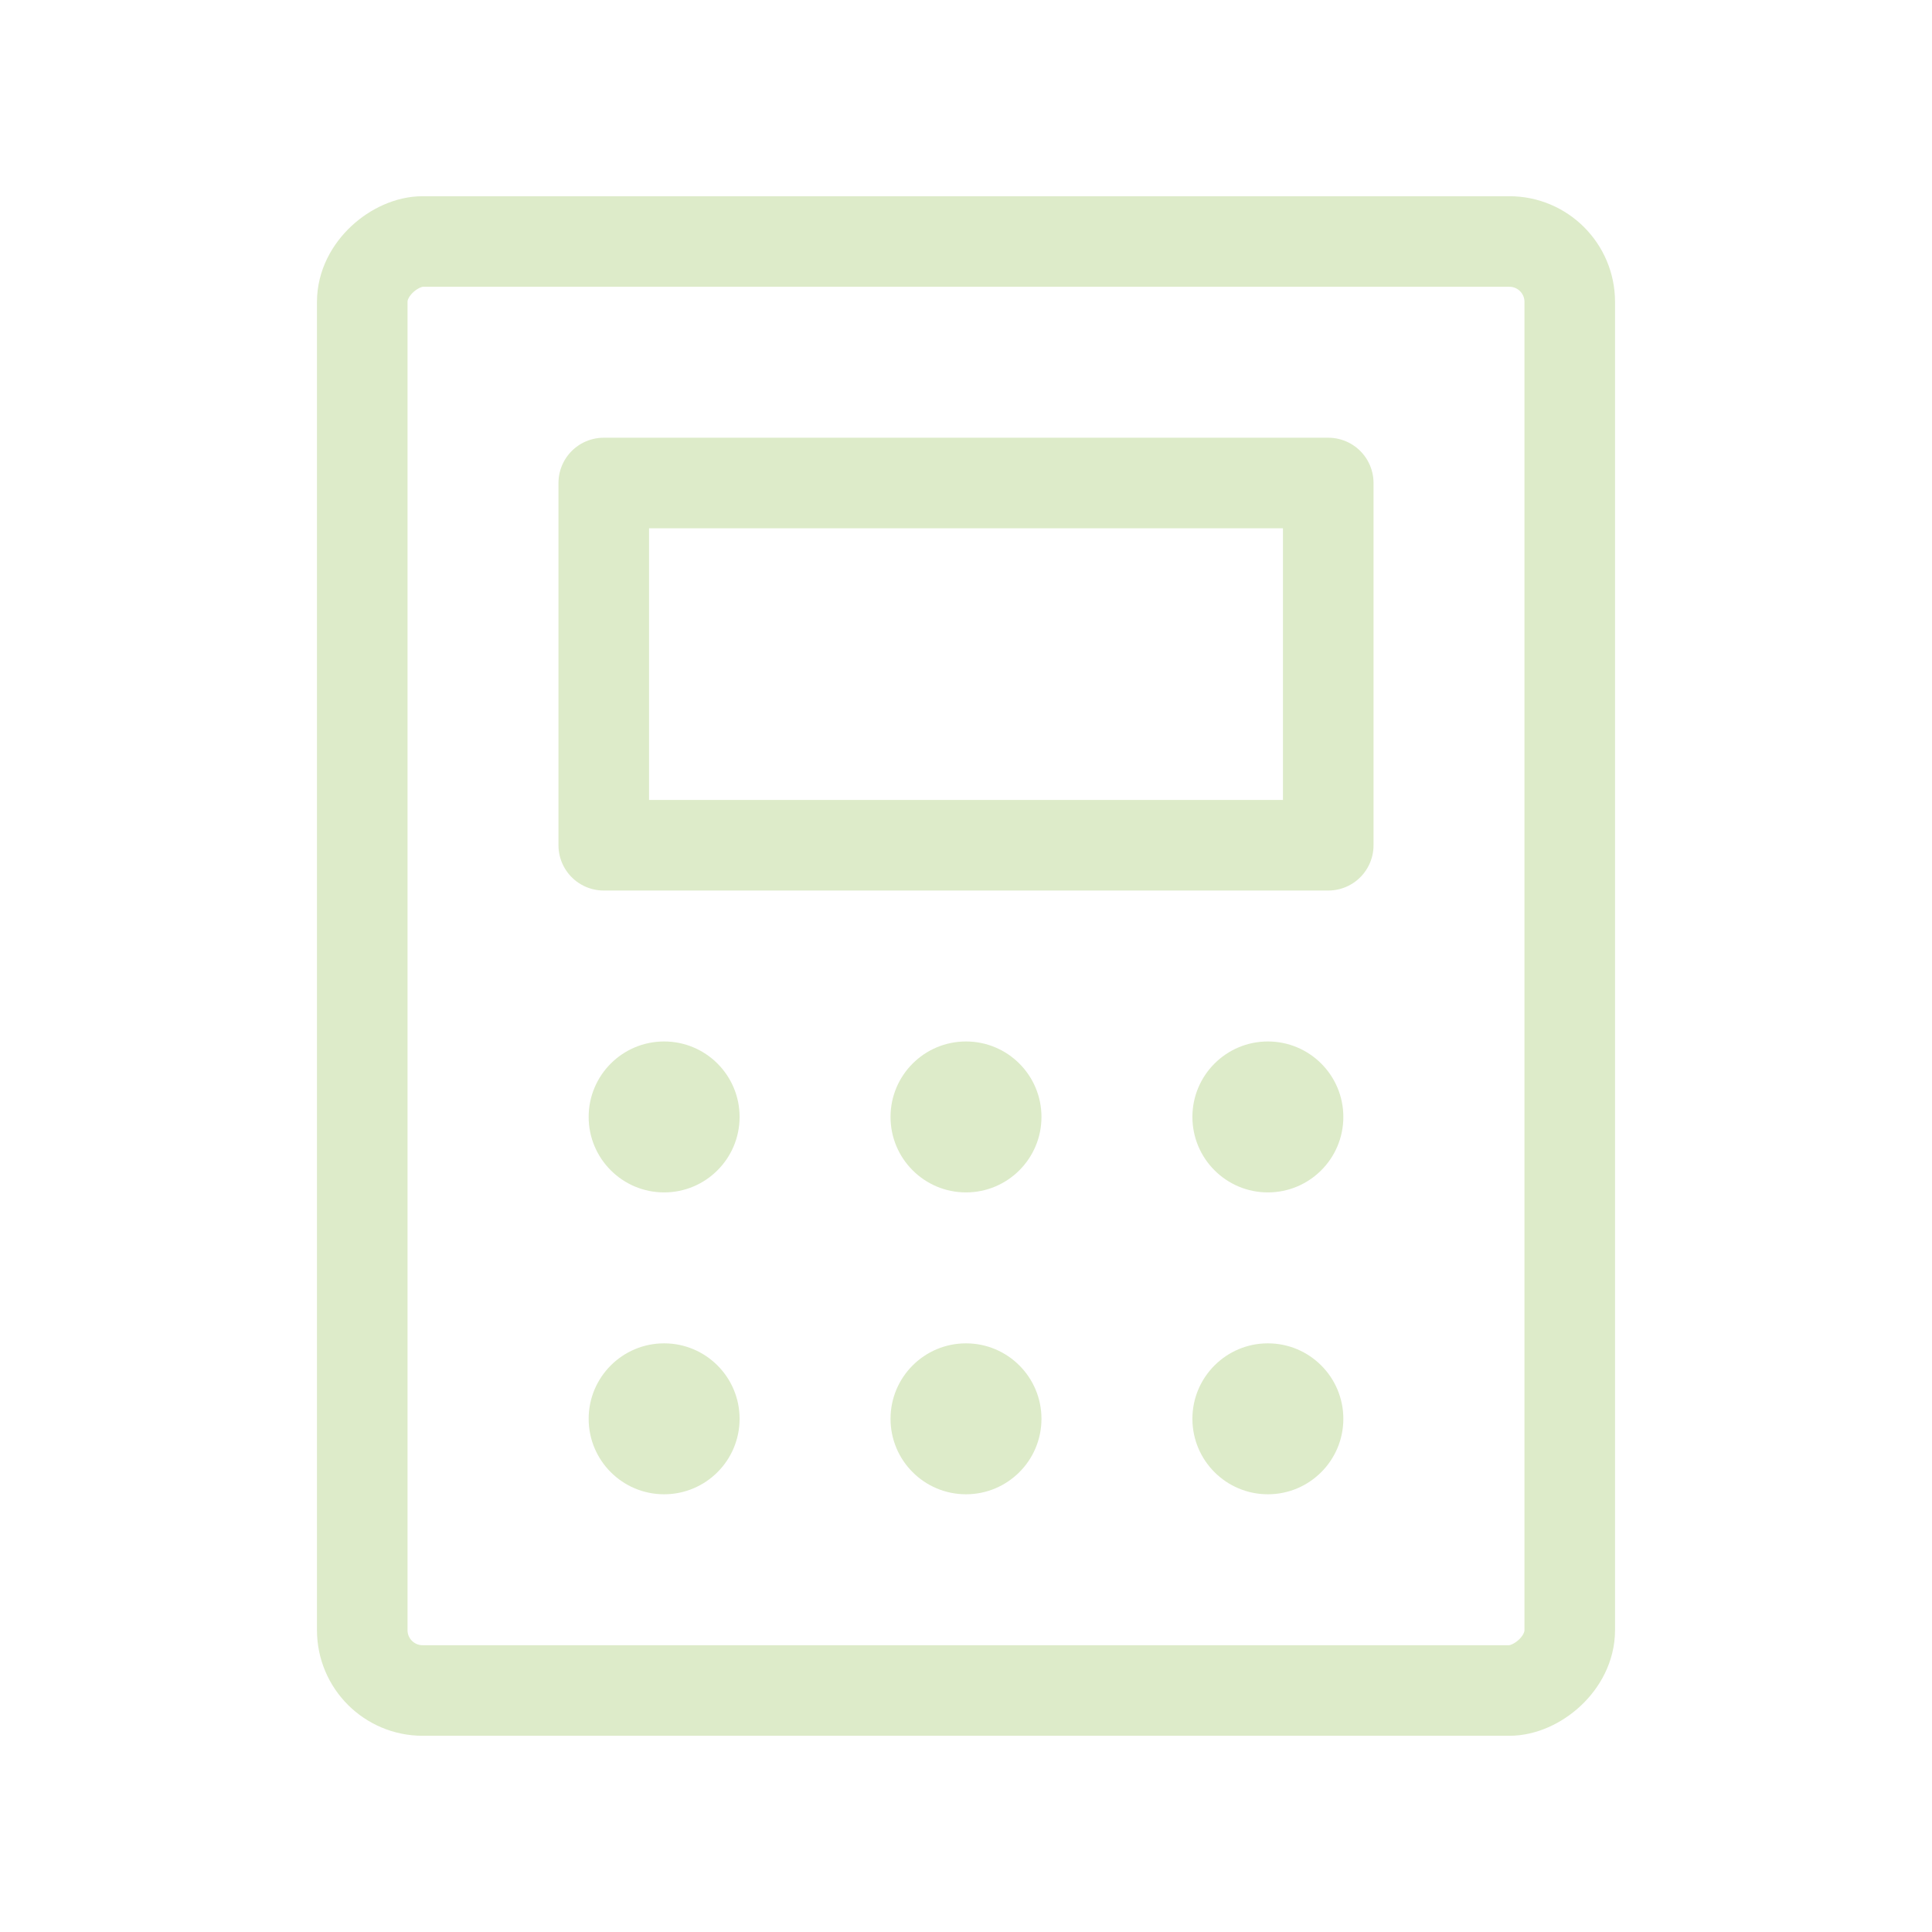 <?xml version="1.0" encoding="UTF-8"?> <svg xmlns="http://www.w3.org/2000/svg" width="192" height="192" fill="#ddebc9" viewBox="0 0 256 256"> <rect width="256" height="256" fill="none"></rect> <rect x="80" y="64" width="96" height="48" fill="none" stroke="#ddebc9" stroke-linecap="round" stroke-linejoin="round" stroke-width="12"></rect> <rect x="32" y="48" width="192" height="160" rx="8" transform="translate(256) rotate(90)" fill="none" stroke="#ddebc9" stroke-linecap="round" stroke-linejoin="round" stroke-width="12"></rect> <circle cx="88" cy="148" r="10"></circle> <circle cx="128" cy="148" r="10"></circle> <circle cx="168" cy="148" r="10"></circle> <circle cx="88" cy="188" r="10"></circle> <circle cx="128" cy="188" r="10"></circle> <circle cx="168" cy="188" r="10"></circle> </svg> 
